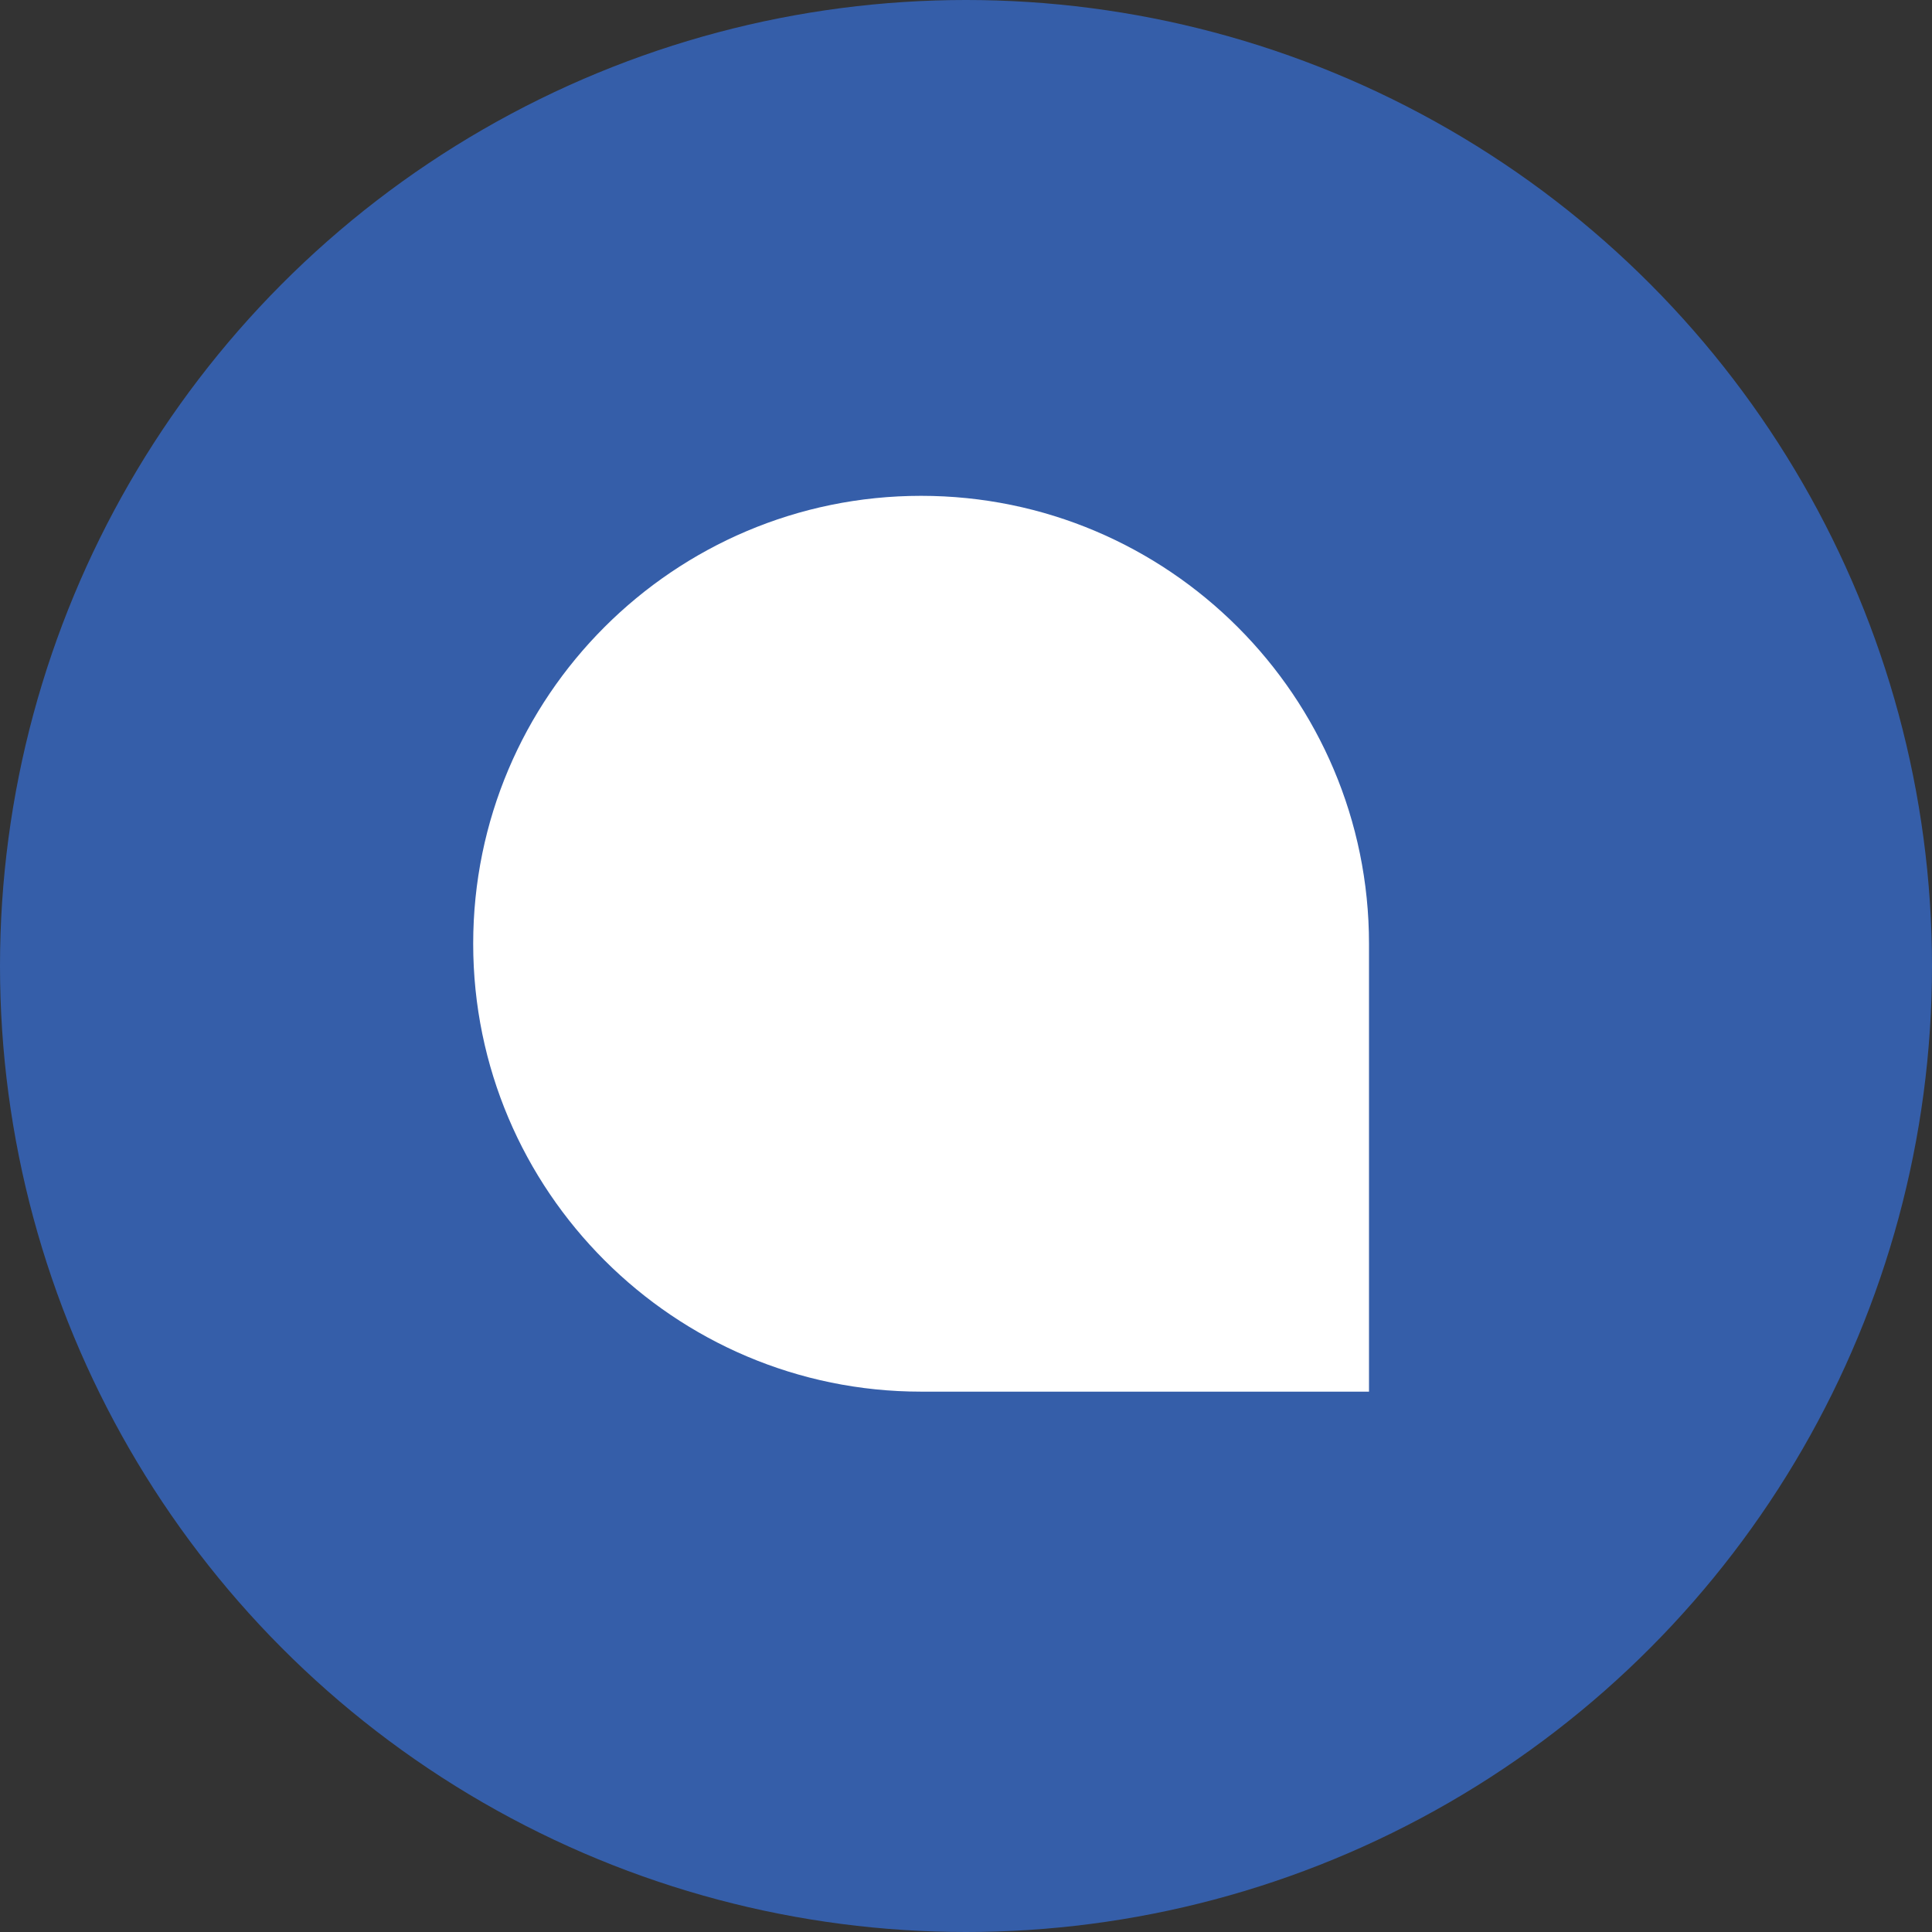<?xml version="1.0" encoding="UTF-8"?>
<svg xmlns="http://www.w3.org/2000/svg" version="1.1" viewBox="0 0 512 512">
  <rect x="0" y="0" width="512" height="512" fill="#333333" stroke="none"/>
  <defs>
    <style>
      .cls-1 {
        fill: #fff;
      }

      .cls-2 {
        fill: #355ea9;
      }
    </style>
  </defs>
  <!-- Generator: Adobe Illustrator 28.7.1, SVG Export Plug-In . SVG Version: 1.2.0 Build 142)  -->
  <g>
    <g id="Camada_1">
      <g id="Logo">
        <g id="woot-log">
          <circle id="Oval" class="cls-2" cx="256" cy="256" r="256"/>
          <path id="Fill-1" class="cls-1" d="M362.8,368.8h-118.7c-65.4,0-118.7-53.2-118.7-118.7s53.2-118.7,118.7-118.7,118.7,53.2,118.7,118.7v118.7Z"/>
        </g>
      </g>
    </g>
  </g>
</svg>